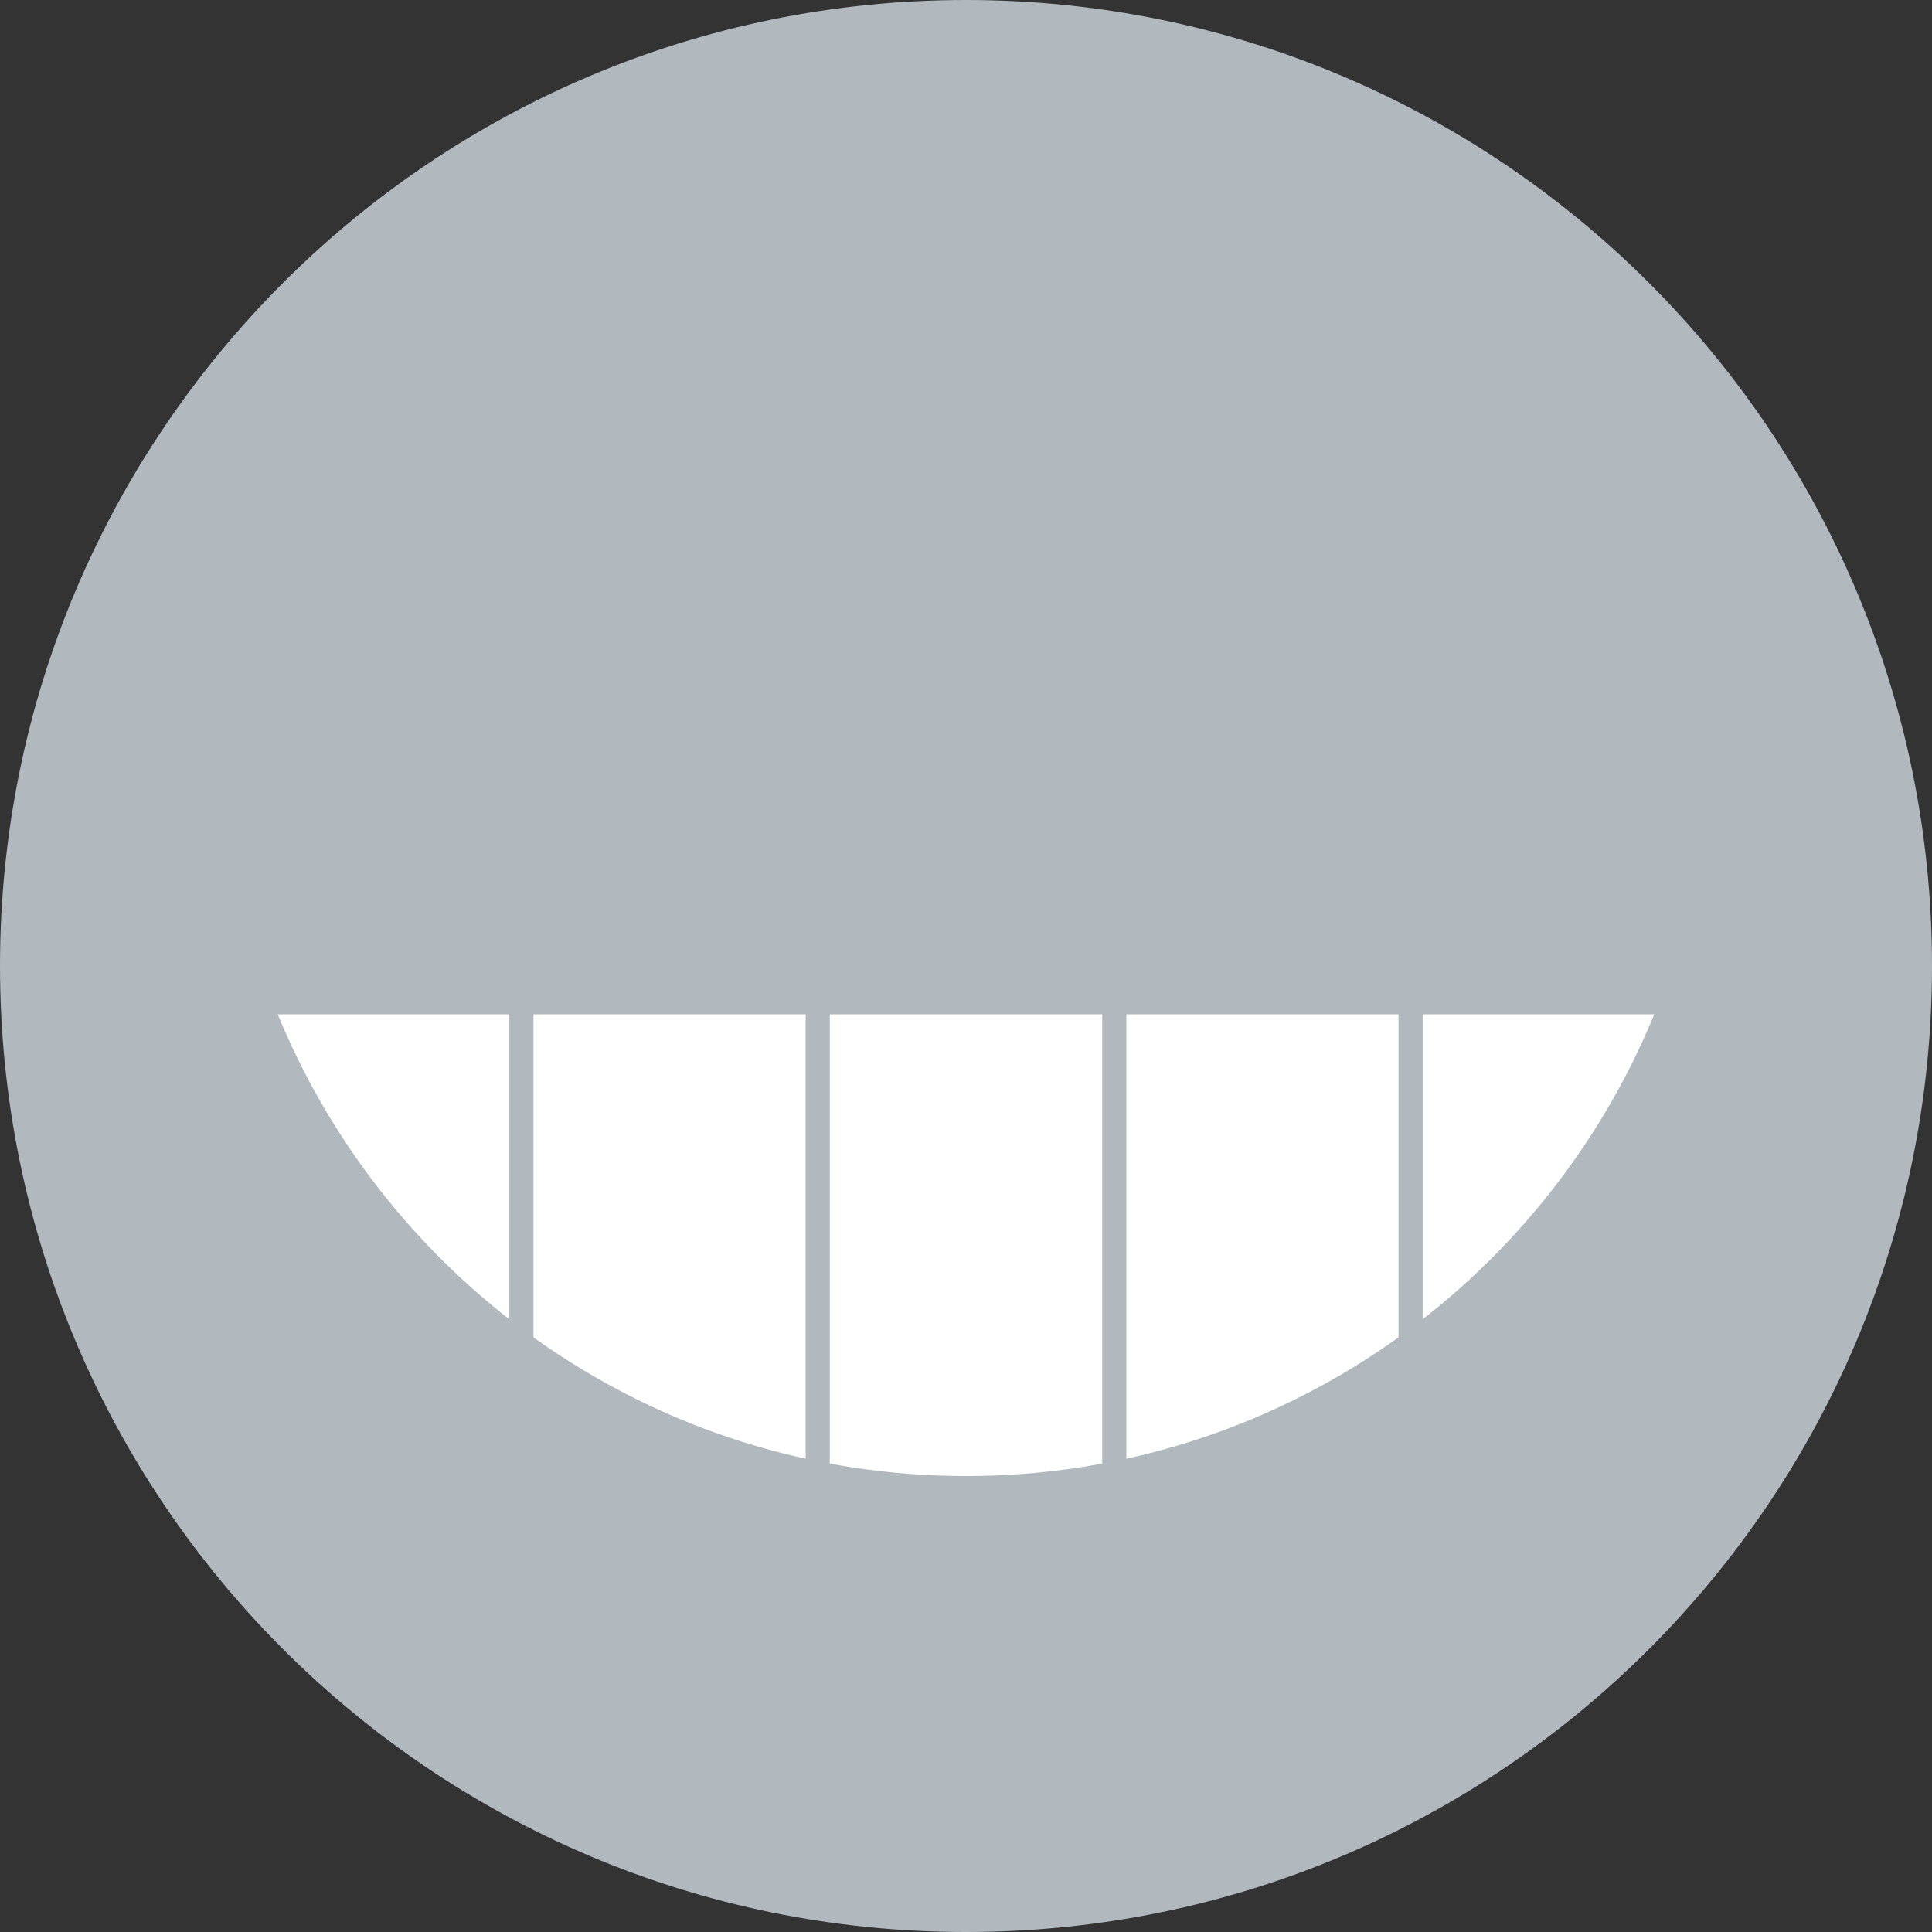 <?xml version="1.0" encoding="UTF-8"?>
<svg xmlns="http://www.w3.org/2000/svg" xmlns:xlink="http://www.w3.org/1999/xlink" id="Ebene_2" viewBox="0 0 80 80">
  <rect x="0" y="0" width="80" height="80" fill="#333333" stroke="none"/>
  <defs>
    <style>.cls-1,.cls-2,.cls-3{stroke-width:0px;}.cls-1,.cls-4{fill:none;}.cls-2{fill:#fff;}.cls-5{clip-path:url(#clippath);}.cls-3{fill:#b1b9bf;}.cls-4{stroke:#b1b9bf;}</style>
    <clipPath id="clippath">
      <rect class="cls-1" width="80" height="80"></rect>
    </clipPath>
  </defs>
  <g id="Ebene_1-2">
    <g class="cls-5">
      <path class="cls-3" d="m40,80c22.09,0,40-17.91,40-40S62.09,0,40,0,0,17.91,0,40s17.91,40,40,40"></path>
      <path class="cls-2" d="m11.5,42c4.61,11.22,15.62,19.12,28.5,19.12s23.89-7.9,28.5-19.12H11.5Z"></path>
    </g>
    <line class="cls-4" x1="21.59" y1="38.67" x2="21.59" y2="63.67"></line>
    <line class="cls-4" x1="33.86" y1="38.67" x2="33.86" y2="63.67"></line>
    <line class="cls-4" x1="46.14" y1="38.67" x2="46.14" y2="63.67"></line>
    <line class="cls-4" x1="58.41" y1="38.67" x2="58.41" y2="63.67"></line>
  </g>
</svg>
